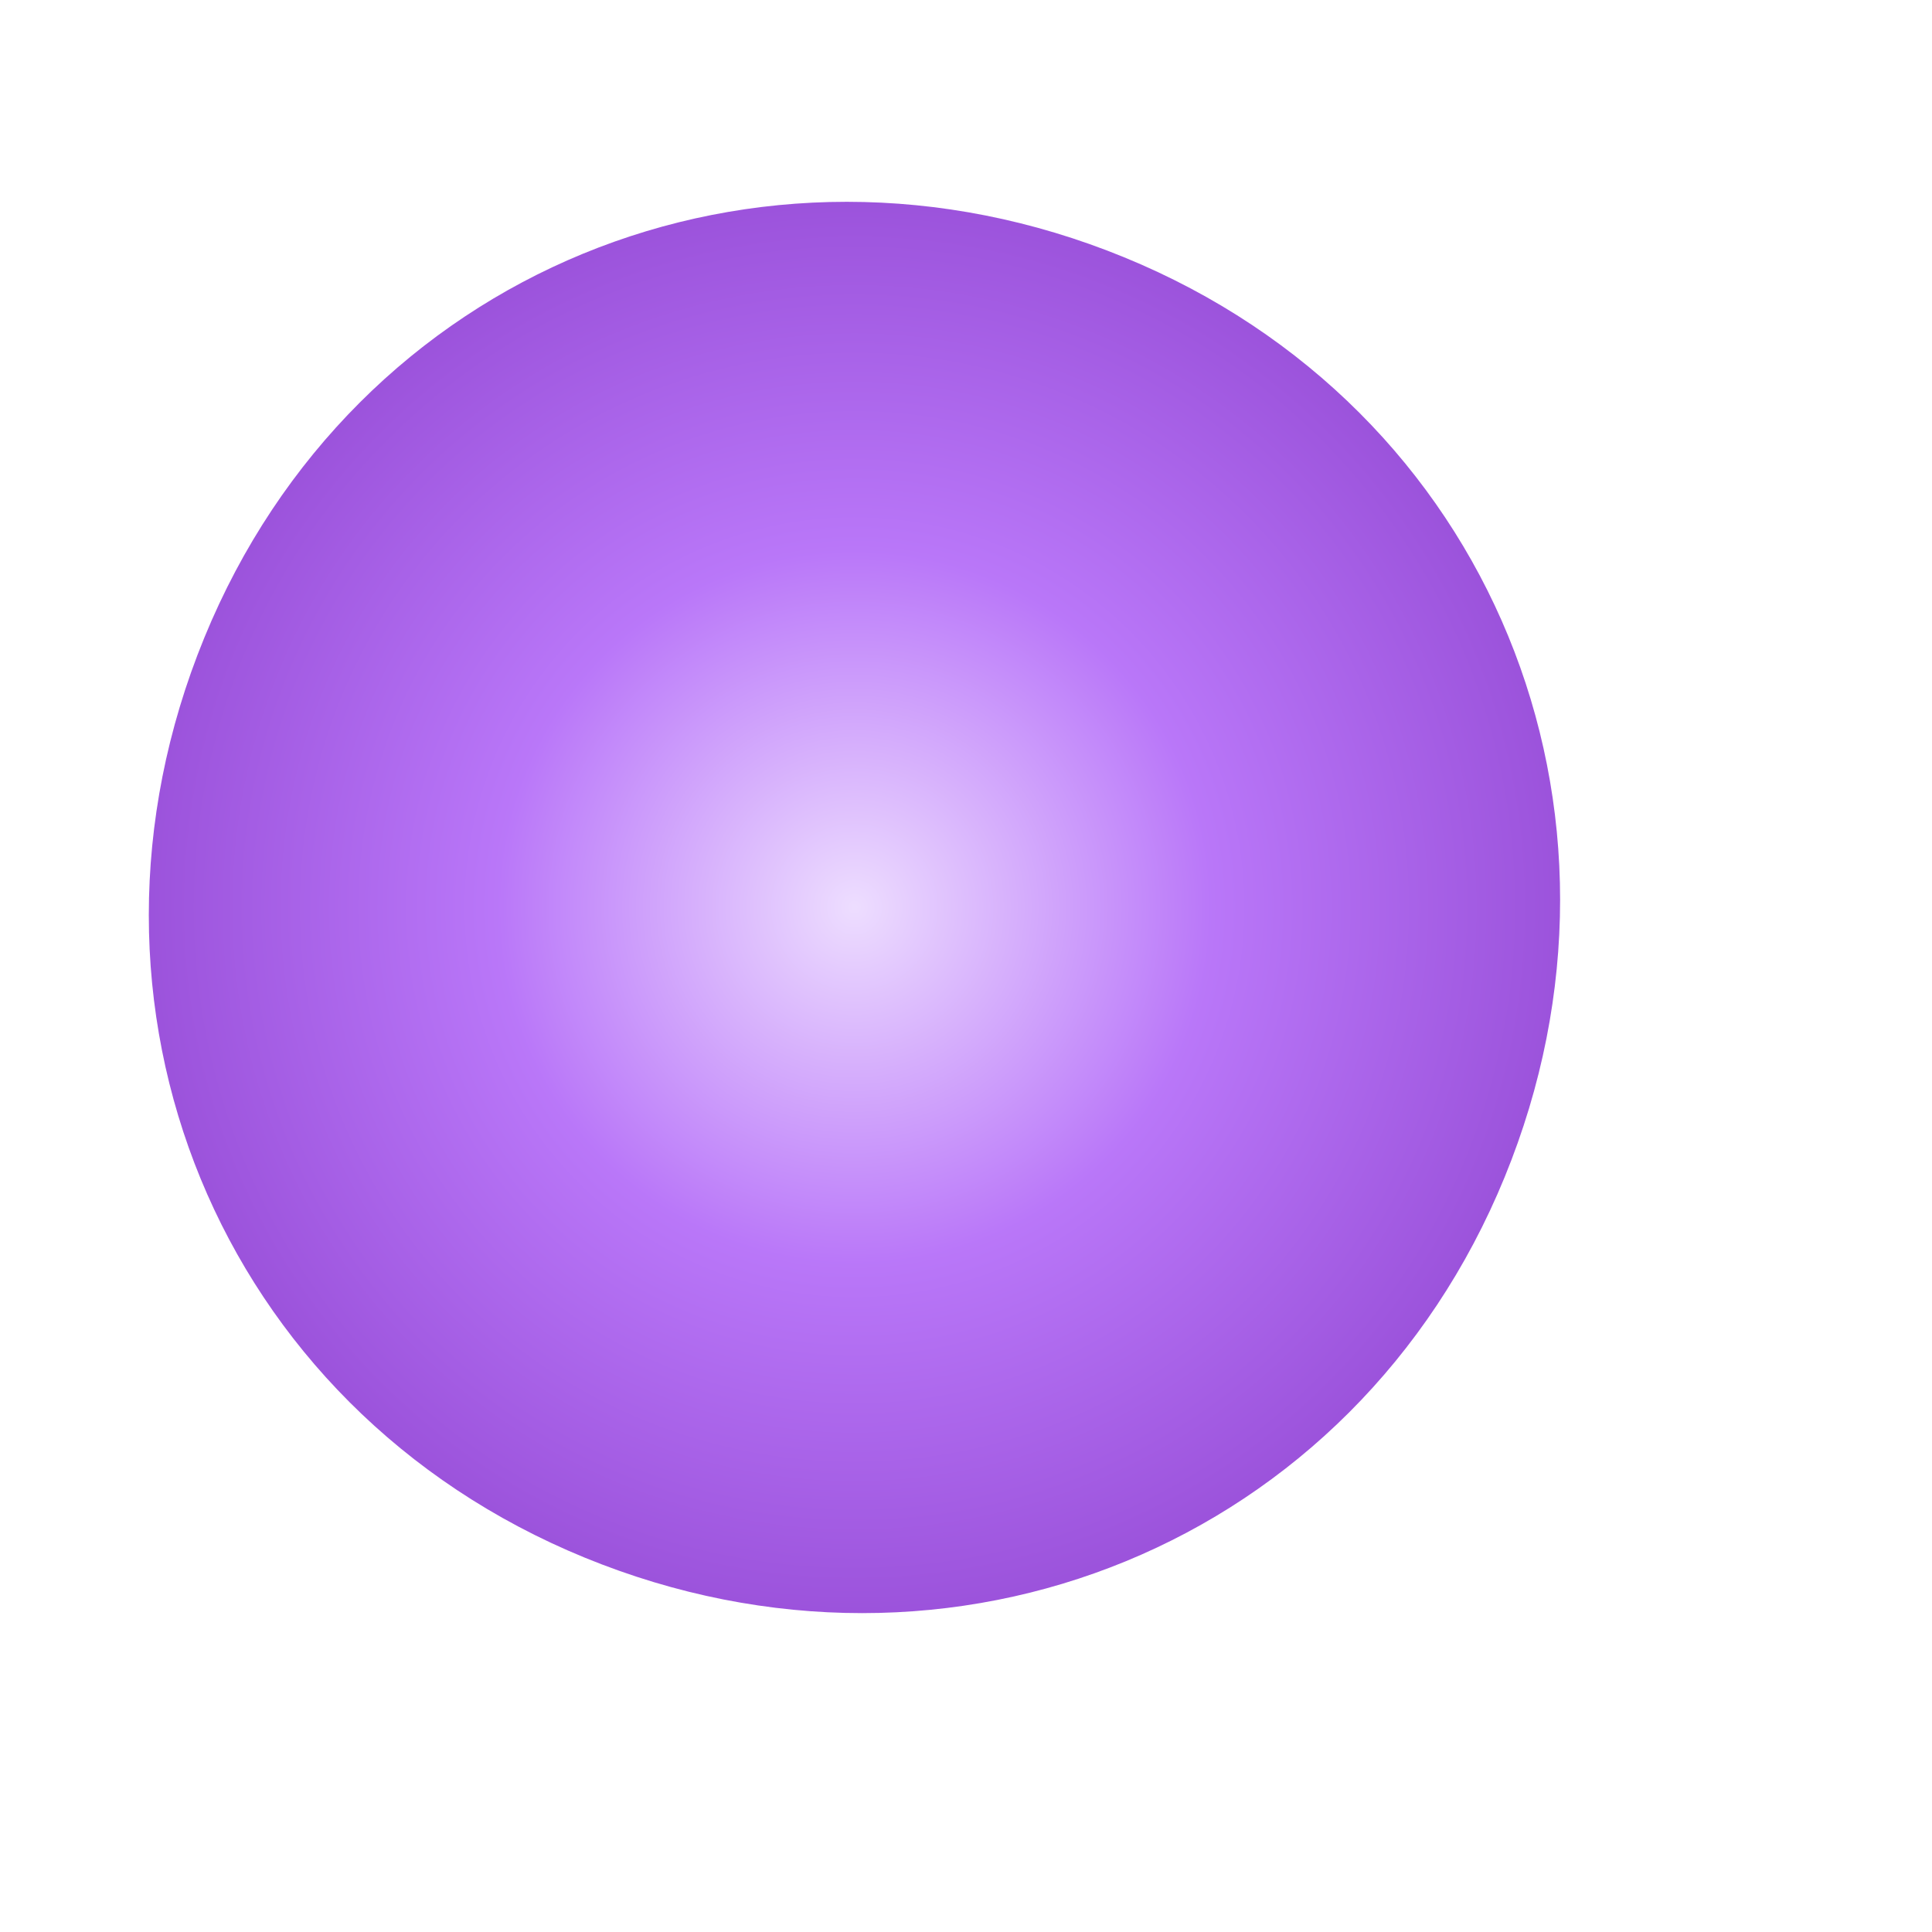 <?xml version="1.0" encoding="UTF-8"?>
<svg width="120" height="120" viewBox="0 0 120 120" fill="none" xmlns="http://www.w3.org/2000/svg">
  <!-- Small decorative blob -->
  <path d="M93.455 73.117C84.126 95.892 59.094 106.077 36.319 96.748C13.545 87.419 3.36 62.387 12.689 39.612C22.018 16.837 47.05 6.652 69.825 15.981C92.6 25.311 102.784 50.343 93.455 73.117Z" fill="url(#paint0_radial)" fill-opacity="0.8"/>
  
  <defs>
    <radialGradient id="paint0_radial" cx="0" cy="0" r="1" gradientUnits="userSpaceOnUse" gradientTransform="translate(53.072 56.349) rotate(74.334) scale(46.373)">
      <stop stop-color="#E9D5FF"/>
      <stop offset="0.474" stop-color="#A855F7"/>
      <stop offset="1" stop-color="#7E22CE"/>
    </radialGradient>
  </defs>
</svg> 